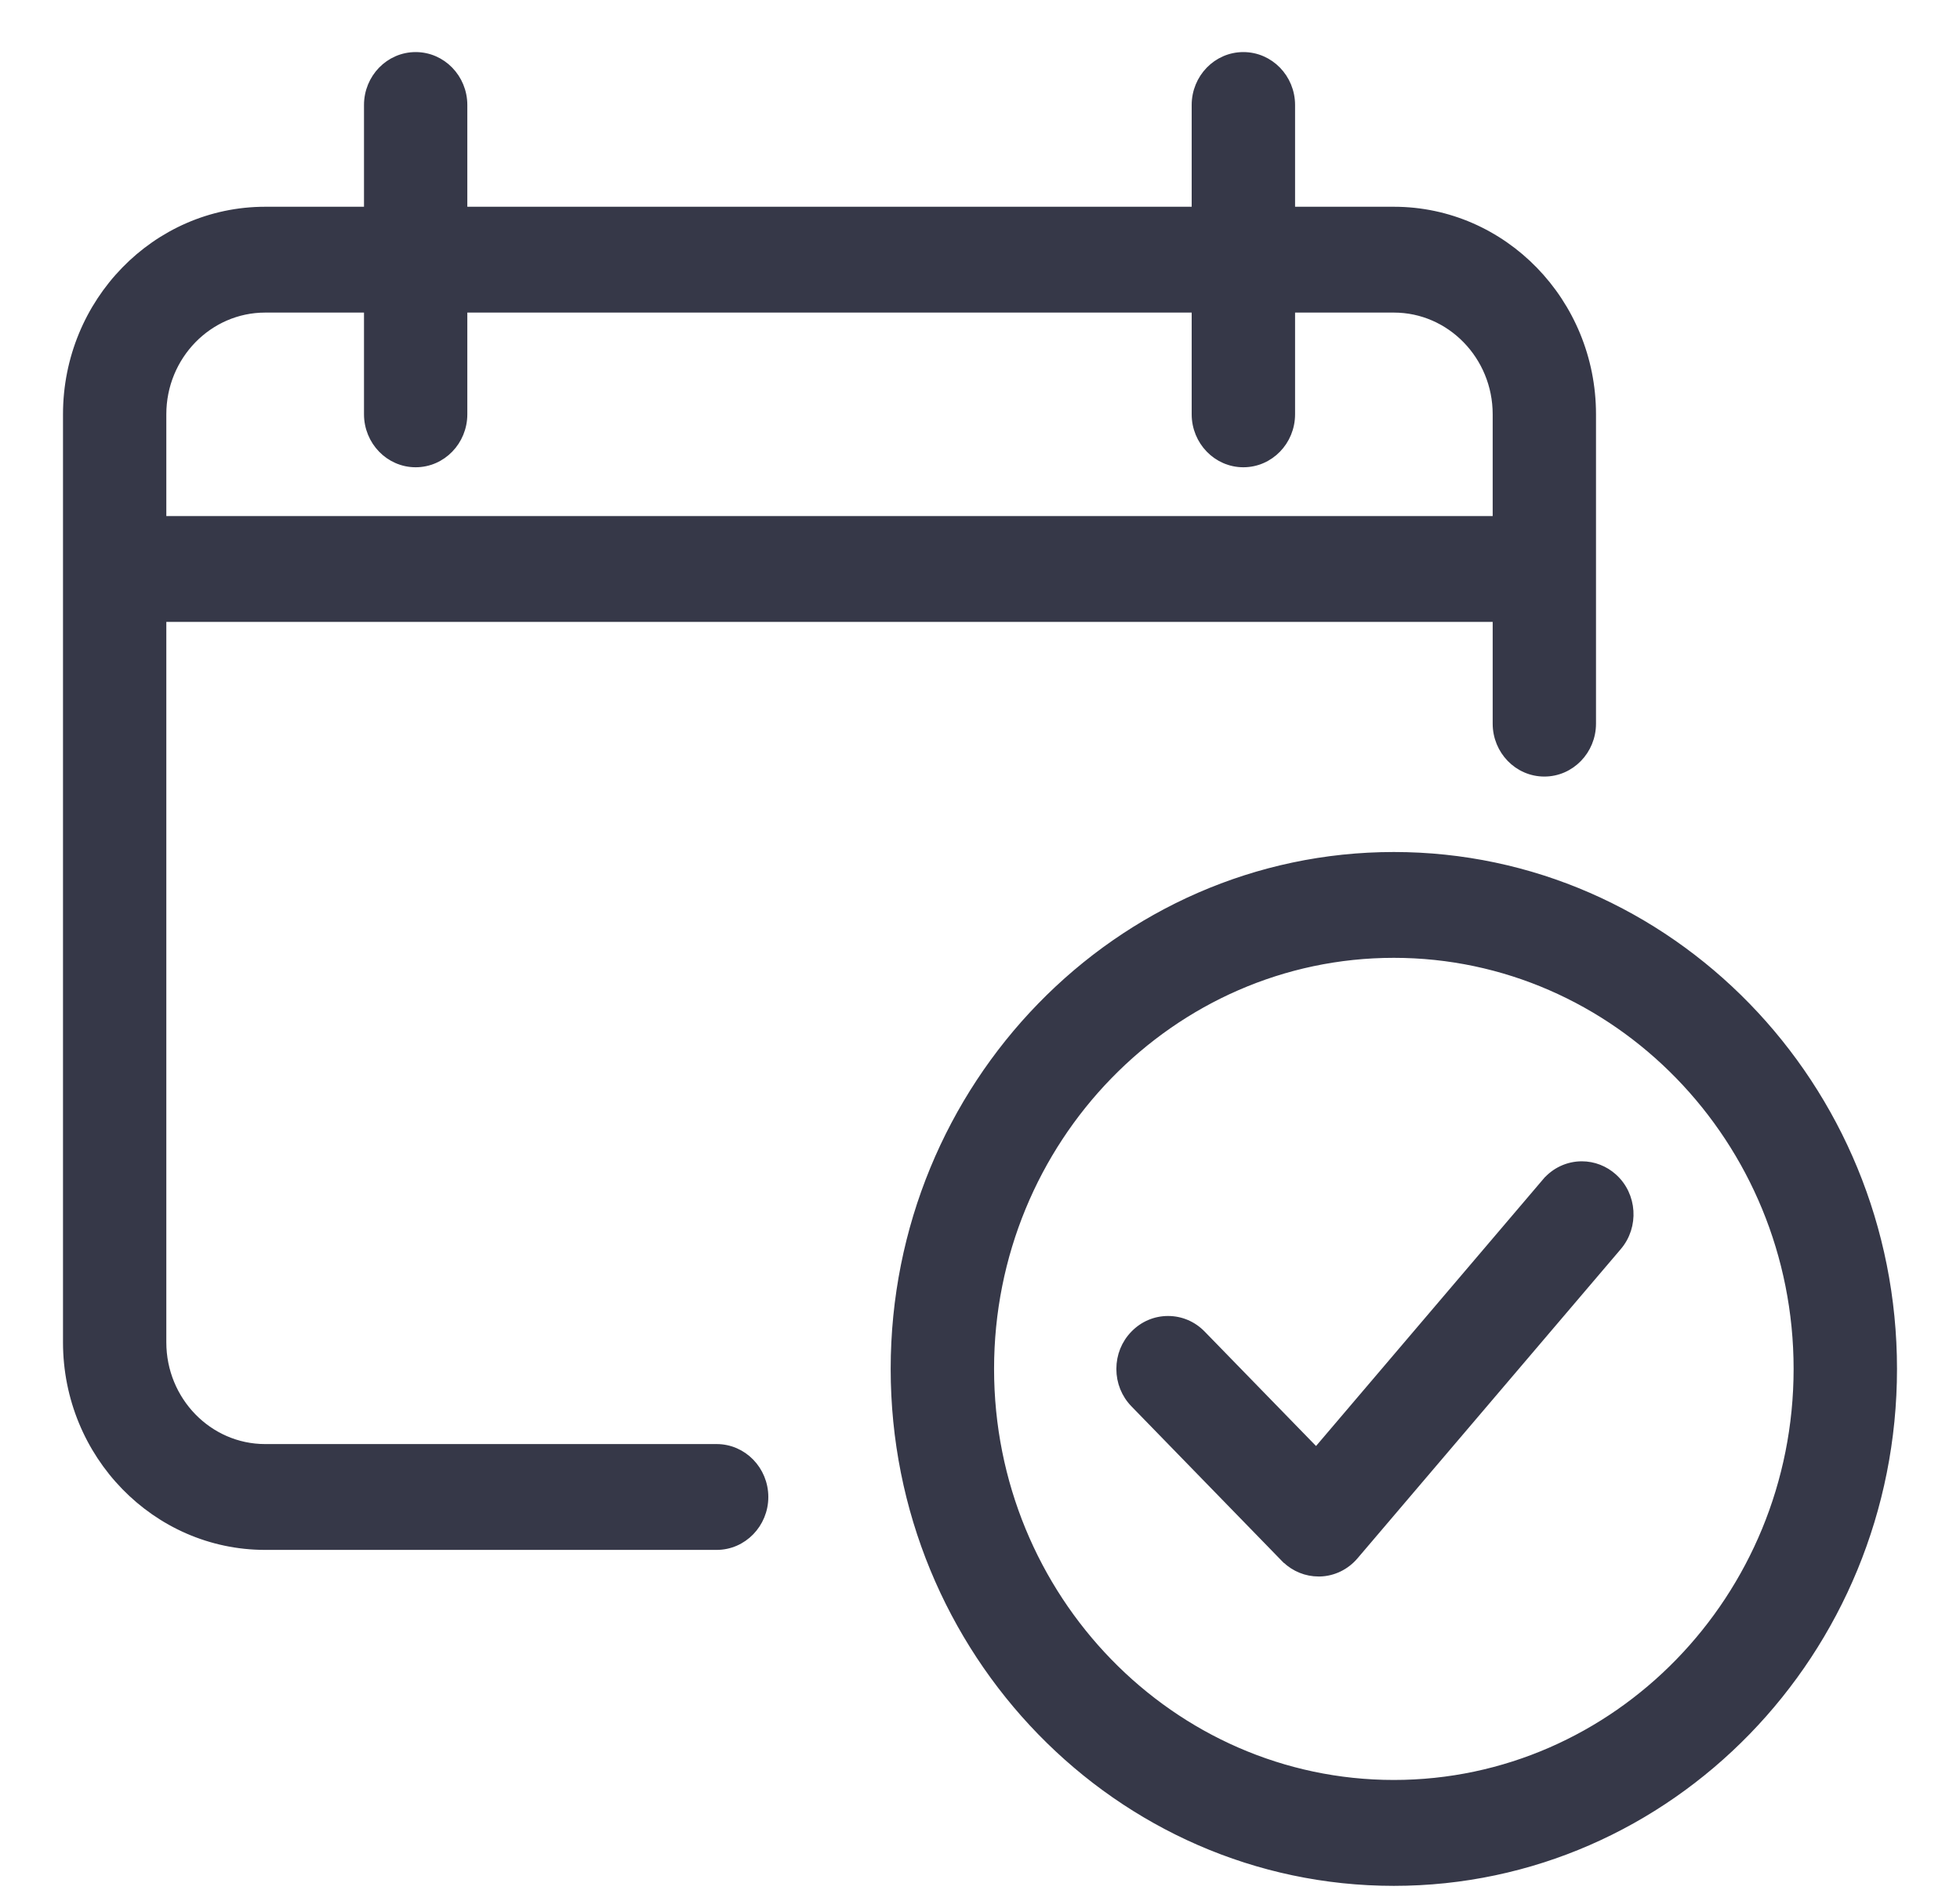<svg width="28" height="27" viewBox="0 0 28 27" fill="none" xmlns="http://www.w3.org/2000/svg">
<path d="M10.188 20.682V20.682H3.788C2.983 20.682 2.326 20.009 2.326 19.178V8.835H21.374V10.339C21.374 10.727 21.681 11.045 22.062 11.045C22.443 11.045 22.75 10.727 22.75 10.339V5.919C22.75 4.313 21.479 3.004 19.913 3.004H18.451V1.5C18.451 1.112 18.144 0.794 17.762 0.794C17.381 0.794 17.074 1.112 17.074 1.5V3.004H6.626V1.5C6.626 1.112 6.319 0.794 5.938 0.794C5.557 0.794 5.25 1.112 5.25 1.5V3.004H3.788C2.222 3.004 0.95 4.313 0.95 5.919V19.178C0.95 20.785 2.222 22.094 3.788 22.094H10.238C10.618 22.094 10.926 21.776 10.926 21.388C10.926 21 10.619 20.682 10.238 20.682H10.188ZM5.938 6.626C6.319 6.626 6.626 6.308 6.626 5.919V4.416H17.074V5.919C17.074 6.307 17.381 6.626 17.762 6.626C18.144 6.626 18.451 6.308 18.451 5.919V4.416H19.913C20.717 4.416 21.374 5.089 21.374 5.919V7.423H2.326V5.919C2.326 5.089 2.983 4.416 3.788 4.416H5.25V5.919C5.25 6.307 5.557 6.626 5.938 6.626Z" fill="#363848" stroke="#363848" stroke-width="0.1"/>
<path d="M18.803 20.734L17.174 19.06C17.044 18.926 16.871 18.852 16.686 18.852C16.502 18.852 16.329 18.926 16.199 19.06C16.069 19.193 15.998 19.37 15.998 19.559C15.998 19.747 16.069 19.924 16.199 20.058L18.349 22.268L18.364 22.283H18.365C18.494 22.406 18.661 22.474 18.837 22.474H18.858V22.474L18.859 22.474C19.049 22.468 19.229 22.38 19.354 22.233L23.116 17.814L23.116 17.814C23.366 17.521 23.337 17.074 23.052 16.818C22.927 16.705 22.765 16.642 22.598 16.642C22.399 16.642 22.21 16.73 22.08 16.884L22.08 16.884L22.118 16.916L22.08 16.884L18.803 20.734Z" fill="#363848" stroke="#363848" stroke-width="0.1"/>
<path d="M19.912 12.223C15.975 12.223 12.774 15.515 12.774 19.558C12.774 23.602 15.975 26.894 19.912 26.894C23.85 26.894 27.05 23.602 27.05 19.558C27.05 15.515 23.85 12.223 19.912 12.223ZM19.912 13.635C23.088 13.635 25.673 16.291 25.673 19.558C25.673 22.825 23.087 25.481 19.912 25.481C16.737 25.481 14.151 22.825 14.151 19.558C14.151 16.291 16.737 13.635 19.912 13.635Z" fill="#363848" stroke="#363848" stroke-width="0.1"/>
</svg>
